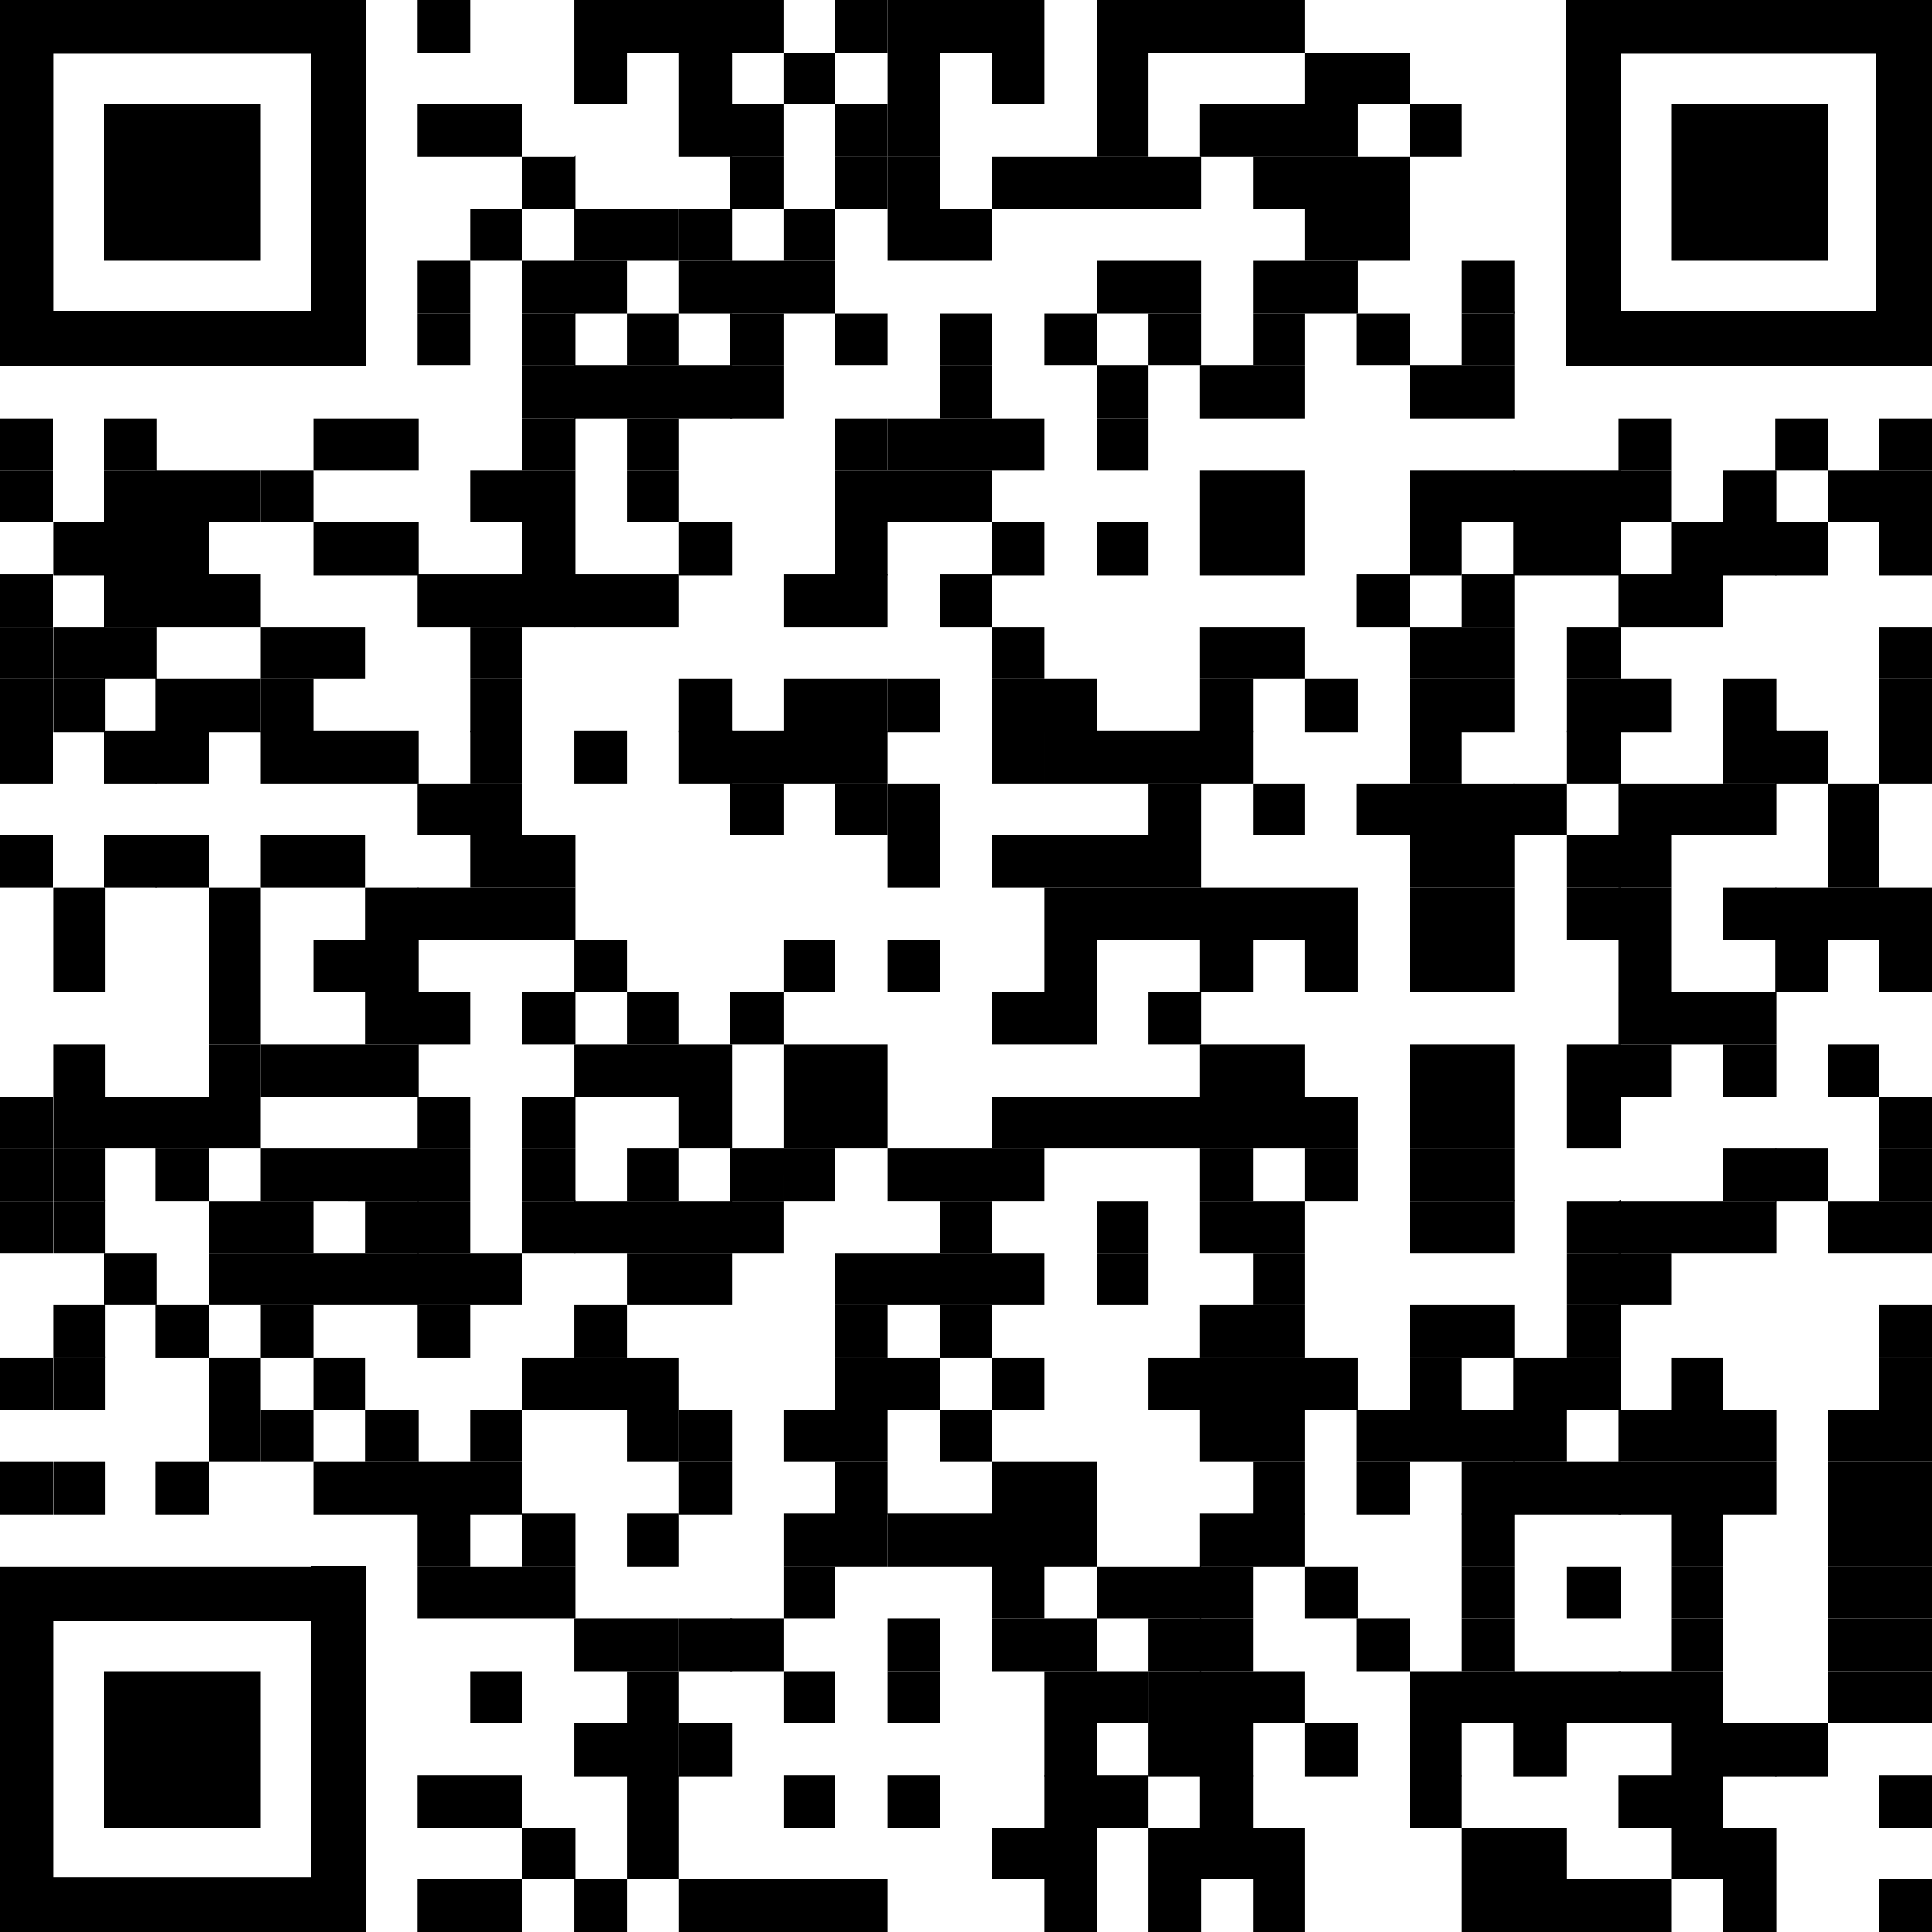 <svg width="180" height="180" viewBox="0 0 180 180" fill="none" xmlns="http://www.w3.org/2000/svg"><path d="M43.8 0h-4.9v4.9h4.9V0zm14.6 0h-4.9v4.9h4.9V0zm4.8 0h-4.8v4.9h4.8V0zm4.9 0h-4.9v4.9h5V0z" fill="currentColor"/><path d="M73 0h-5v4.9h5V0zm9.7 0h-4.9v4.9h4.9V0z" fill="currentColor"/><path d="M87.6 0h-4.9v4.9h4.9V0zm4.8 0h-4.8v4.9h4.8V0zm4.9 0h-4.9v4.9h4.9V0zm9.7 0h-4.8v4.9h4.8V0zm4.9 0H107v4.9h4.9V0z" fill="currentColor"/><path d="M116.8 0h-5v4.9h5V0zm4.8 0h-4.8v4.9h4.8V0zM58.4 4.9h-4.9v4.8h4.9V5zm9.7 0h-4.9v4.8h5V5zm9.7 0H73v4.8h4.8V5zm9.8 0h-4.9v4.8h4.9V5zm9.7 0h-4.9v4.8h4.9V5zm9.7 0h-4.8v4.8h4.8V5zm19.5 0h-4.9v4.8h4.9V5z" fill="currentColor"/><path d="M131.4 4.9h-5v4.8h5V5zM43.8 9.7h-4.9v4.9h4.9V9.7zm4.8 0h-4.8v4.9h4.8V9.7zm19.5 0h-4.9v4.9h5V9.7z" fill="currentColor"/><path d="M73 9.7h-5v4.9h5V9.7zm9.7 0h-4.9v4.9h4.9V9.7z" fill="currentColor"/><path d="M87.6 9.7h-4.9v4.9h4.9V9.7zm19.4 0h-4.8v4.9h4.8V9.7zm9.8 0h-5v4.9h5V9.7zm4.8 0h-4.8v4.9h4.8V9.7zm4.9 0h-4.9v4.9h4.9V9.7zm9.7 0h-4.8v4.9h4.8V9.7zm-82.7 4.9h-4.9v4.9h5v-5zm19.5 0h-5v4.9h5v-5z" fill="currentColor"/><path d="M82.7 14.6h-4.9v4.9h4.9v-5z" fill="currentColor"/><path d="M87.6 14.6h-4.9v4.9h4.9v-5zm9.7 0h-4.9v4.9h4.9v-5zm4.9 0h-4.9v4.9h4.9v-5zm4.8 0h-4.8v4.9h4.8v-5zm4.9 0H107v4.9h4.9v-5zm9.7 0h-4.8v4.9h4.8v-5zm4.9 0h-4.9v4.9h4.9v-5z" fill="currentColor"/><path d="M131.4 14.6h-5v4.9h5v-5zm-82.8 4.9h-4.8v4.8h4.8v-4.8zm9.8 0h-4.9v4.8h4.9v-4.8zm4.8 0h-4.8v4.8h4.8v-4.8z" fill="currentColor"/><path d="M68.1 19.5h-4.9v4.8h5v-4.8zm9.7 0H73v4.8h4.8v-4.8zm9.8 0h-4.9v4.8h4.9v-4.8zm4.8 0h-4.8v4.8h4.8v-4.8zm34.1 0h-4.9v4.8h4.9v-4.8z" fill="currentColor"/><path d="M131.4 19.5h-5v4.8h5v-4.8zm-87.6 4.8h-4.9v4.9h4.9v-4.9zm9.7 0h-4.9v4.9h5v-4.9z" fill="currentColor"/><path d="M58.4 24.3h-4.9v4.9h4.9v-4.9zm9.7 0h-4.9v4.9h5v-4.9z" fill="currentColor"/><path d="M73 24.3h-5v4.9h5v-4.9zm4.8 0H73v4.9h4.8v-4.9zm29.2 0h-4.8v4.9h4.8v-4.9zm4.9 0H107v4.9h4.9v-4.9zm9.7 0h-4.8v4.9h4.8v-4.9zm4.9 0h-4.9v4.9h4.9v-4.9zm14.5 0h-4.8v4.9h4.9v-4.9zm-97.2 4.9h-4.9V34h4.9v-5zm9.7 0h-4.9V34h5v-5zm9.7 0h-4.8V34h4.8v-5z" fill="currentColor"/><path d="M73 29.2h-5V34h5v-5zm9.7 0h-4.9V34h4.9v-5zm9.7 0h-4.8V34h4.8v-5zm9.8 0h-4.9V34h4.9v-5zm9.7 0H107V34h4.9v-5zm9.7 0h-4.8V34h4.8v-5zm9.8 0h-5V34h5v-5zm9.6 0h-4.8V34h4.9v-5zM53.5 34h-4.9v5h5v-5z" fill="currentColor"/><path d="M58.4 34h-4.9v5h4.9v-5zm4.8 0h-4.8v5h4.8v-5zm4.9 0h-4.9v5h5v-5z" fill="currentColor"/><path d="M73 34h-5v5h5v-5zm19.4 0h-4.8v5h4.8v-5zm14.6 0h-4.8v5h4.8v-5zm9.8 0h-5v5h5v-5zm4.8 0h-4.8v5h4.8v-5zm14.6 0h-4.8v5h4.8v-5zm4.8 0h-4.8v5h4.9v-5zM4.9 39H0v4.8h4.9v-4.9zm9.7 0H9.7v4.8h4.9v-4.9zM34 39h-4.8v4.8H34v-4.9zm5 0h-5v4.8h5v-4.9zm14.5 0h-4.9v4.8h5v-4.9zm9.7 0h-4.8v4.8h4.8v-4.9zm19.5 0h-4.9v4.8h4.9v-4.9z" fill="currentColor"/><path d="M87.6 39h-4.9v4.8h4.9v-4.9zm4.8 0h-4.8v4.8h4.8v-4.9zm4.9 0h-4.9v4.8h4.9v-4.9zm9.7 0h-4.8v4.8h4.8v-4.9zm48.7 0h-4.9v4.8h4.9v-4.9zm14.6 0h-4.9v4.8h4.9v-4.9zm9.7 0h-4.9v4.8h4.9v-4.9zM4.9 43.8H0v4.8h4.9v-4.8zm9.7 0H9.7v4.8h4.9v-4.8z" fill="currentColor"/><path d="M19.5 43.8h-5v4.8h5v-4.8zm4.8 0h-4.8v4.8h4.8v-4.8z" fill="currentColor"/><path d="M29.2 43.8h-4.9v4.8h4.9v-4.8zm19.4 0h-4.8v4.8h4.8v-4.8zm4.9 0h-4.9v4.8h5v-4.8zm9.7 0h-4.8v4.8h4.8v-4.8zm19.5 0h-4.9v4.8h4.9v-4.8zm4.9 0h-4.9v4.8h4.9v-4.8zm4.8 0h-4.8v4.8h4.8v-4.8zm24.4 0h-5v4.8h5v-4.8zm4.8 0h-4.8v4.8h4.8v-4.8zm14.6 0h-4.8v4.8h4.8v-4.8zm4.8 0h-4.8v4.8h4.9v-4.8z" fill="currentColor"/><path d="M146 43.8h-5v4.8h5v-4.8zm4.8 0H146v4.8h5v-4.8z" fill="currentColor"/><path d="M155.7 43.8h-4.9v4.8h4.9v-4.8zm9.7 0h-4.9v4.8h5v-4.8zm9.7 0h-4.8v4.8h4.8v-4.8zm4.9 0h-4.9v4.8h4.9v-4.8zM9.7 48.6H5v5h4.8v-5z" fill="currentColor"/><path d="M14.6 48.6H9.7v5h4.9v-5z" fill="currentColor"/><path d="M19.5 48.6h-5v5h5v-5zm14.5 0h-4.8v5H34v-5zm5 0h-5v5h5v-5zm14.5 0h-4.9v5h5v-5zm14.6 0h-4.9v5h5v-5zm14.6 0h-4.9v5h4.9v-5zm14.6 0h-4.9v5h4.9v-5zm9.7 0h-4.8v5h4.8v-5zm9.8 0h-5v5h5v-5zm4.8 0h-4.8v5h4.8v-5zm14.6 0h-4.8v5h4.8v-5zm9.8 0h-5v5h5v-5zm4.8 0H146v5h5v-5zm9.7 0h-4.8v5h4.8v-5zm4.9 0h-4.9v5h5v-5z" fill="currentColor"/><path d="M170.3 48.6h-4.9v5h4.9v-5zm9.7 0h-4.9v5h4.9v-5zM4.9 53.5H0v4.9h4.9v-4.9zm9.7 0H9.7v4.9h4.9v-4.9z" fill="currentColor"/><path d="M19.5 53.5h-5v4.9h5v-4.9zm4.8 0h-4.8v4.9h4.8v-4.9zm19.5 0h-4.9v4.9h4.9v-4.9zm4.8 0h-4.8v4.9h4.8v-4.9zm4.9 0h-4.9v4.9h5v-4.9z" fill="currentColor"/><path d="M58.4 53.5h-4.9v4.9h4.9v-4.9zm4.8 0h-4.8v4.9h4.8v-4.9zm14.6 0H73v4.9h4.8v-4.9zm4.9 0h-4.9v4.9h4.9v-4.9zm9.7 0h-4.8v4.9h4.8v-4.9zm39 0h-5v4.9h5v-4.9zm9.6 0h-4.8v4.9h4.9v-4.9zm14.7 0h-4.9v4.9h4.9v-4.9zm4.8 0h-4.8v4.9h4.8v-4.9zM4.9 58.4H0v4.8h4.9v-4.8zm4.8 0H5v4.8h4.8v-4.8z" fill="currentColor"/><path d="M14.6 58.4H9.7v4.8h4.9v-4.8zm14.6 0h-4.9v4.8h4.9v-4.8zm4.8 0h-4.8v4.8H34v-4.8zm14.6 0h-4.8v4.8h4.8v-4.8zm48.7 0h-4.9v4.8h4.9v-4.8zm19.5 0h-5v4.8h5v-4.8zm4.8 0h-4.8v4.8h4.8v-4.8zm14.6 0h-4.8v4.8h4.8v-4.8zm4.8 0h-4.8v4.8h4.9v-4.8zm9.8 0H146v4.8h5v-4.8zm29.2 0h-4.9v4.8h4.9v-4.8zM4.9 63.2H0v5h4.9v-5zm4.8 0H5v5h4.8v-5zm9.8 0h-5v5h5v-5zm4.8 0h-4.8v5h4.8v-5z" fill="currentColor"/><path d="M29.2 63.2h-4.9v5h4.9v-5zm19.4 0h-4.8v5h4.8v-5zm19.5 0h-4.9v5h5v-5zm9.7 0H73v5h4.8v-5zm4.9 0h-4.9v5h4.9v-5z" fill="currentColor"/><path d="M87.6 63.2h-4.9v5h4.9v-5zm9.7 0h-4.9v5h4.9v-5zm4.9 0h-4.9v5h4.9v-5zm14.6 0h-5v5h5v-5zm9.7 0h-4.9v5h4.9v-5zm9.7 0h-4.8v5h4.8v-5zm4.8 0h-4.8v5h4.9v-5zm9.8 0H146v5h5v-5z" fill="currentColor"/><path d="M155.7 63.2h-4.9v5h4.9v-5zm9.7 0h-4.9v5h5v-5zm14.6 0h-4.9v5h4.9v-5zM4.9 68.1H0V73h4.9v-5zm9.7 0H9.7V73h4.9v-5z" fill="currentColor"/><path d="M19.5 68.1h-5V73h5v-5zm9.7 0h-4.9V73h4.9v-5zm4.8 0h-4.8V73H34v-5zm5 0h-5V73h5v-5zm9.6 0h-4.8V73h4.8v-5zm9.8 0h-4.9V73h4.9v-5zm9.7 0h-4.9V73h5v-5z" fill="currentColor"/><path d="M73 68.1h-5V73h5v-5zm4.8 0H73V73h4.8v-5zm4.9 0h-4.9V73h4.9v-5zm14.6 0h-4.9V73h4.9v-5zm4.9 0h-4.9V73h4.9v-5zm4.8 0h-4.8V73h4.8v-5zm4.9 0H107V73h4.9v-5z" fill="currentColor"/><path d="M116.8 68.1h-5V73h5v-5zm19.4 0h-4.8V73h4.8v-5zm14.6 0H146V73h5v-5zm14.6 0h-4.9V73h5v-5z" fill="currentColor"/><path d="M170.3 68.1h-4.9V73h4.9v-5zm9.7 0h-4.9V73h4.9v-5zM43.8 73h-4.9v4.8h4.9V73zm4.8 0h-4.8v4.8h4.8V73zM73 73h-5v4.8h5V73zm9.7 0h-4.9v4.8h4.9V73z" fill="currentColor"/><path d="M87.6 73h-4.9v4.8h4.9V73zm24.3 0H107v4.8h4.9V73zm9.7 0h-4.8v4.8h4.8V73zm9.8 0h-5v4.8h5V73z" fill="currentColor"/><path d="M136.2 73h-4.8v4.8h4.8V73zm4.8 0h-4.8v4.8h4.9V73z" fill="currentColor"/><path d="M146 73h-5v4.8h5V73zm9.7 0h-4.9v4.8h4.9V73zm4.8 0h-4.8v4.8h4.8V73zm4.9 0h-4.9v4.8h5V73zm9.7 0h-4.8v4.8h4.8V73zM4.9 77.8H0v4.9h4.9v-4.9zm9.7 0H9.7v4.9h4.9v-4.9z" fill="currentColor"/><path d="M19.5 77.8h-5v4.9h5v-4.9zm9.7 0h-4.9v4.9h4.9v-4.9zm4.8 0h-4.8v4.9H34v-4.9zm14.6 0h-4.8v4.9h4.8v-4.9zm4.9 0h-4.9v4.9h5v-4.9zm34.1 0h-4.9v4.9h4.9v-4.9zm9.7 0h-4.9v4.9h4.9v-4.9zm4.9 0h-4.9v4.9h4.9v-4.9zm4.8 0h-4.8v4.9h4.8v-4.9zm4.9 0H107v4.9h4.9v-4.9zm24.3 0h-4.8v4.9h4.8v-4.9zm4.8 0h-4.8v4.9h4.9v-4.9zm9.8 0H146v4.9h5v-4.9z" fill="currentColor"/><path d="M155.7 77.8h-4.9v4.9h4.9v-4.9zm19.4 0h-4.8v4.9h4.8v-4.9zM9.7 82.7H5v4.9h4.8v-4.9zm14.6 0h-4.8v4.9h4.8v-4.9zm14.7 0h-5v4.9h5v-4.9z" fill="currentColor"/><path d="M43.8 82.7h-4.9v4.9h4.9v-4.9zm4.8 0h-4.8v4.9h4.8v-4.9zm4.9 0h-4.9v4.9h5v-4.9zm48.7 0h-4.9v4.9h4.9v-4.9zm4.8 0h-4.8v4.9h4.8v-4.9zm4.9 0H107v4.9h4.9v-4.9z" fill="currentColor"/><path d="M116.8 82.7h-5v4.9h5v-4.9zm4.8 0h-4.8v4.9h4.8v-4.9zm4.9 0h-4.9v4.9h4.9v-4.9zm9.7 0h-4.8v4.9h4.8v-4.9zm4.8 0h-4.8v4.9h4.9v-4.9zm9.8 0H146v4.9h5v-4.9z" fill="currentColor"/><path d="M155.7 82.7h-4.9v4.9h4.9v-4.9zm9.7 0h-4.9v4.9h5v-4.9z" fill="currentColor"/><path d="M170.3 82.7h-4.9v4.9h4.9v-4.9z" fill="currentColor"/><path d="M175.1 82.7h-4.8v4.9h4.8v-4.9zm4.9 0h-4.9v4.9h4.9v-4.9zM9.7 87.6H5v4.8h4.8v-4.8zm14.6 0h-4.8v4.8h4.8v-4.8zm9.7 0h-4.8v4.8H34v-4.8zm5 0h-5v4.8h5v-4.8zm19.4 0h-4.9v4.8h4.9v-4.8zm19.4 0H73v4.8h4.8v-4.8zm9.8 0h-4.9v4.8h4.9v-4.8zm14.6 0h-4.9v4.8h4.9v-4.8zm14.6 0h-5v4.8h5v-4.8zm9.7 0h-4.9v4.8h4.9v-4.8zm9.7 0h-4.8v4.8h4.8v-4.8zm4.8 0h-4.8v4.8h4.9v-4.8zm14.7 0h-4.9v4.8h4.9v-4.8z" fill="currentColor"/><path d="M170.3 87.6h-4.9v4.8h4.9v-4.8zm9.7 0h-4.9v4.8h4.9v-4.8zM24.3 92.4h-4.8v4.9h4.8v-4.9zm14.7 0h-5v4.9h5v-4.9z" fill="currentColor"/><path d="M43.8 92.4h-4.9v4.9h4.9v-4.9zm9.7 0h-4.9v4.9h5v-4.9zm9.7 0h-4.8v4.9h4.8v-4.9zm9.8 0h-5v4.9h5v-4.9zm24.3 0h-4.9v4.9h4.9v-4.9zm4.9 0h-4.9v4.9h4.9v-4.9zm9.7 0H107v4.9h4.9v-4.9zm43.8 0h-4.9v4.9h4.9v-4.9zm4.8 0h-4.8v4.9h4.8v-4.9zm4.9 0h-4.9v4.9h5v-4.9zM9.7 97.3H5v4.9h4.8v-4.9zm14.6 0h-4.8v4.9h4.8v-4.9z" fill="currentColor"/><path d="M29.2 97.3h-4.9v4.9h4.9v-4.9zm4.8 0h-4.8v4.9H34v-4.9zm5 0h-5v4.9h5v-4.9zm19.4 0h-4.9v4.9h4.9v-4.9zm4.8 0h-4.8v4.9h4.8v-4.9zm4.9 0h-4.9v4.9h5v-4.9zm9.7 0H73v4.9h4.8v-4.9zm4.9 0h-4.9v4.9h4.9v-4.9zm34.1 0h-5v4.9h5v-4.9zm4.8 0h-4.8v4.9h4.8v-4.9zm14.6 0h-4.8v4.9h4.8v-4.9zm4.8 0h-4.8v4.9h4.9v-4.9zm9.8 0H146v4.9h5v-4.9z" fill="currentColor"/><path d="M155.7 97.3h-4.9v4.9h4.9v-4.9zm9.7 0h-4.9v4.9h5v-4.9zm9.7 0h-4.8v4.9h4.8v-4.9zM4.9 102.2H0v4.8h4.9v-4.8zm4.8 0H5v4.8h4.8v-4.8z" fill="currentColor"/><path d="M14.6 102.2H9.7v4.8h4.9v-4.8z" fill="currentColor"/><path d="M19.5 102.2h-5v4.8h5v-4.8zm4.8 0h-4.8v4.8h4.8v-4.8zm19.5 0h-4.9v4.8h4.9v-4.8zm9.7 0h-4.9v4.8h5v-4.8zm14.6 0h-4.9v4.8h5v-4.8zm9.7 0H73v4.8h4.8v-4.8zm4.9 0h-4.9v4.8h4.9v-4.8zm14.6 0h-4.9v4.8h4.9v-4.8zm4.9 0h-4.9v4.8h4.9v-4.8zm4.8 0h-4.8v4.8h4.8v-4.8zm4.9 0H107v4.8h4.9v-4.8z" fill="currentColor"/><path d="M116.8 102.2h-5v4.8h5v-4.8zm4.8 0h-4.8v4.8h4.8v-4.8zm4.9 0h-4.9v4.8h4.9v-4.8zm9.7 0h-4.8v4.8h4.8v-4.8zm4.8 0h-4.8v4.8h4.9v-4.8zm9.8 0H146v4.8h5v-4.8zm29.2 0h-4.9v4.8h4.9v-4.8zM4.9 107H0v4.9h4.9V107zm4.8 0H5v4.9h4.8V107zm9.8 0h-5v4.9h5V107zm9.7 0h-4.9v4.9h4.9V107zm4.8 0h-4.8v4.9H34V107zm5 0h-5v4.9h5V107z" fill="currentColor"/><path d="M43.8 107h-4.9v4.9h4.9V107zm9.7 0h-4.9v4.9h5V107zm9.7 0h-4.8v4.9h4.8V107zm9.8 0h-5v4.9h5V107zm4.8 0H73v4.9h4.8V107zm9.8 0h-4.9v4.9h4.9V107zm4.8 0h-4.8v4.9h4.8V107zm4.9 0h-4.9v4.9h4.9V107zm19.5 0h-5v4.9h5V107zm9.7 0h-4.9v4.9h4.9V107zm9.7 0h-4.8v4.9h4.8V107zm4.8 0h-4.8v4.9h4.9V107zm24.4 0h-4.9v4.9h5V107z" fill="currentColor"/><path d="M170.3 107h-4.9v4.9h4.9V107zm9.7 0h-4.9v4.9h4.9V107zM4.9 111.9H0v4.9h4.9v-5zm4.8 0H5v4.9h4.8v-5zm14.6 0h-4.8v4.9h4.8v-5zm4.9 0h-4.9v4.9h4.9v-5zm9.8 0h-5v4.9h5v-5z" fill="currentColor"/><path d="M43.8 111.9h-4.9v4.9h4.9v-5zm9.7 0h-4.9v4.9h5v-5z" fill="currentColor"/><path d="M58.4 111.9h-4.9v4.9h4.9v-5zm4.8 0h-4.8v4.9h4.8v-5zm4.9 0h-4.9v4.9h5v-5z" fill="currentColor"/><path d="M73 111.9h-5v4.9h5v-5zm19.4 0h-4.8v4.9h4.8v-5zm14.6 0h-4.8v4.9h4.8v-5zm9.8 0h-5v4.9h5v-5zm4.8 0h-4.8v4.9h4.8v-5zm14.6 0h-4.8v4.9h4.8v-5zm4.8 0h-4.8v4.9h4.9v-5zm9.8 0H146v4.9h5v-5z" fill="currentColor"/><path d="M155.7 111.9h-4.9v4.9h4.9v-5zm4.8 0h-4.8v4.9h4.8v-5zm4.9 0h-4.9v4.9h5v-5zm9.7 0h-4.8v4.9h4.8v-5zm4.9 0h-4.9v4.9h4.9v-5zm-165.4 4.9H9.7v4.8h4.9v-4.8zm9.7 0h-4.8v4.8h4.8v-4.8zm4.9 0h-4.9v4.8h4.9v-4.8zm4.8 0h-4.8v4.8H34v-4.8zm5 0h-5v4.8h5v-4.8z" fill="currentColor"/><path d="M43.8 116.8h-4.9v4.8h4.9v-4.8zm4.8 0h-4.8v4.8h4.8v-4.8zm14.6 0h-4.8v4.8h4.8v-4.8zm4.9 0h-4.9v4.8h5v-4.8zm14.6 0h-4.9v4.8h4.9v-4.8zm4.9 0h-4.9v4.8h4.9v-4.8zm4.8 0h-4.8v4.8h4.8v-4.8zm4.9 0h-4.9v4.8h4.9v-4.8zm9.7 0h-4.8v4.8h4.8v-4.8zm14.6 0h-4.8v4.8h4.8v-4.8zm29.2 0H146v4.8h5v-4.8z" fill="currentColor"/><path d="M155.7 116.8h-4.9v4.8h4.9v-4.8zm-146 4.8H5v4.9h4.8v-4.9zm9.8 0h-5v4.9h5v-4.9zm9.7 0h-4.9v4.9h4.9v-4.9zm14.6 0h-4.9v4.9h4.9v-4.9zm14.6 0h-4.9v4.9h4.9v-4.9zm24.3 0h-4.9v4.9h4.9v-4.9zm9.7 0h-4.8v4.9h4.8v-4.9zm24.4 0h-5v4.9h5v-4.9zm4.8 0h-4.8v4.9h4.8v-4.9zm14.6 0h-4.8v4.9h4.8v-4.9zm4.8 0h-4.8v4.9h4.9v-4.9zm9.8 0H146v4.9h5v-4.9zm29.2 0h-4.9v4.9h4.9v-4.9zM4.9 126.5H0v4.9h4.9v-5z" fill="currentColor"/><path d="M9.7 126.5H5v4.9h4.8v-5zm14.6 0h-4.8v4.9h4.8v-5zm9.7 0h-4.8v4.9H34v-5zm19.5 0h-4.9v4.9h5v-5z" fill="currentColor"/><path d="M58.4 126.5h-4.9v4.9h4.9v-5zm4.8 0h-4.8v4.9h4.8v-5zm19.5 0h-4.9v4.9h4.9v-5zm4.9 0h-4.9v4.9h4.9v-5zm9.7 0h-4.9v4.9h4.9v-5zm14.6 0H107v4.9h4.9v-5z" fill="currentColor"/><path d="M116.8 126.5h-5v4.9h5v-5zm4.8 0h-4.8v4.9h4.8v-5zm4.9 0h-4.9v4.9h4.9v-5zm9.7 0h-4.8v4.9h4.8v-5zm9.8 0h-5v4.9h5v-5zm4.8 0H146v4.9h5v-5zm9.7 0h-4.8v4.9h4.8v-5zm19.5 0h-4.9v4.9h4.9v-5zm-155.7 4.9h-4.8v4.8h4.8v-4.8z" fill="currentColor"/><path d="M29.2 131.4h-4.9v4.8h4.9v-4.8zm9.8 0h-5v4.8h5v-4.8zm9.6 0h-4.8v4.8h4.8v-4.8zm14.6 0h-4.8v4.8h4.8v-4.8z" fill="currentColor"/><path d="M68.1 131.4h-4.9v4.8h5v-4.8zm9.7 0H73v4.8h4.8v-4.8zm4.9 0h-4.9v4.8h4.9v-4.8zm9.7 0h-4.8v4.8h4.8v-4.8zm24.4 0h-5v4.8h5v-4.8zm4.8 0h-4.8v4.8h4.8v-4.8zm9.8 0h-5v4.8h5v-4.8z" fill="currentColor"/><path d="M136.2 131.4h-4.8v4.8h4.8v-4.8zm4.8 0h-4.8v4.8h4.9v-4.8z" fill="currentColor"/><path d="M146 131.4h-5v4.8h5v-4.8zm9.7 0h-4.9v4.8h4.9v-4.8zm4.8 0h-4.8v4.8h4.8v-4.8zm4.9 0h-4.9v4.8h5v-4.8zm9.7 0h-4.8v4.8h4.8v-4.8zm4.9 0h-4.9v4.8h4.9v-4.8zM4.9 136.2H0v4.9h4.9v-4.9zm4.8 0H5v4.9h4.8v-4.9zm9.8 0h-5v4.9h5v-4.9zm14.5 0h-4.8v4.9H34v-4.9zm5 0h-5v4.9h5v-4.9z" fill="currentColor"/><path d="M43.8 136.2h-4.9v4.9h4.9v-4.9zm4.8 0h-4.8v4.9h4.8v-4.9zm19.5 0h-4.9v4.9h5v-4.9zm14.6 0h-4.9v4.9h4.9v-4.9zm14.6 0h-4.9v4.9h4.9v-4.9zm4.9 0h-4.9v4.9h4.9v-4.9zm19.4 0h-4.8v4.9h4.8v-4.9zm9.8 0h-5v4.9h5v-4.9zm9.6 0h-4.8v4.9h4.9v-4.9z" fill="currentColor"/><path d="M146 136.2h-5v4.9h5v-4.9zm4.8 0H146v4.9h5v-4.9z" fill="currentColor"/><path d="M155.7 136.2h-4.9v4.9h4.9v-4.9zm4.8 0h-4.8v4.9h4.8v-4.9zm4.9 0h-4.9v4.9h5v-4.9zm9.7 0h-4.8v4.9h4.8v-4.9zm4.9 0h-4.9v4.9h4.9v-4.9zM43.8 141h-4.9v5h4.9v-5zm9.7 0h-4.9v5h5v-5zm9.7 0h-4.8v5h4.8v-5zm14.6 0H73v5h4.8v-5zm4.9 0h-4.9v5h4.9v-5z" fill="currentColor"/><path d="M87.6 141h-4.9v5h4.9v-5zm4.8 0h-4.8v5h4.8v-5zm4.9 0h-4.9v5h4.9v-5zm4.9 0h-4.9v5h4.9v-5zm14.6 0h-5v5h5v-5zm4.8 0h-4.8v5h4.8v-5zm19.4 0h-4.8v5h4.9v-5zm19.5 0h-4.8v5h4.8v-5zm14.6 0h-4.8v5h4.8v-5zm4.9 0h-4.9v5h4.9v-5zm-136.2 5h-4.9v4.8h4.9V146zm4.8 0h-4.8v4.8h4.8V146zm4.9 0h-4.9v4.8h5V146zm24.3 0H73v4.8h4.8V146zm19.5 0h-4.9v4.8h4.9V146zm9.7 0h-4.8v4.8h4.8V146zm4.9 0H107v4.8h4.9V146z" fill="currentColor"/><path d="M116.8 146h-5v4.8h5V146zm9.7 0h-4.9v4.8h4.9V146zm14.5 0h-4.8v4.8h4.9V146zm9.8 0H146v4.8h5V146zm9.7 0h-4.8v4.8h4.8V146zm14.6 0h-4.8v4.8h4.8V146zm4.9 0h-4.9v4.8h4.9V146zm-121.6 4.8h-4.9v4.9h4.9v-4.9zm4.8 0h-4.8v4.9h4.8v-4.9z" fill="currentColor"/><path d="M68.1 150.8h-4.9v4.9h5v-4.9z" fill="currentColor"/><path d="M73 150.8h-5v4.9h5v-4.9zm14.6 0h-4.9v4.9h4.9v-4.9zm9.7 0h-4.9v4.9h4.9v-4.9zm4.9 0h-4.9v4.9h4.9v-4.9zm9.7 0H107v4.9h4.9v-4.9z" fill="currentColor"/><path d="M116.8 150.8h-5v4.9h5v-4.9zm14.6 0h-5v4.9h5v-4.9zm9.6 0h-4.8v4.9h4.9v-4.9zm19.5 0h-4.8v4.9h4.8v-4.9zm14.6 0h-4.8v4.9h4.8v-4.9zm4.9 0h-4.9v4.9h4.9v-4.9zm-131.4 4.9h-4.8v4.8h4.8v-4.8zm14.6 0h-4.8v4.8h4.8v-4.8zm14.6 0H73v4.8h4.8v-4.8zm9.8 0h-4.9v4.8h4.9v-4.8zm14.6 0h-4.9v4.8h4.9v-4.8zm4.8 0h-4.8v4.8h4.8v-4.8z" fill="currentColor"/><path d="M111.9 155.7H107v4.8h4.9v-4.8z" fill="currentColor"/><path d="M116.8 155.7h-5v4.8h5v-4.8zm4.8 0h-4.8v4.8h4.8v-4.8zm14.6 0h-4.8v4.8h4.8v-4.8zm4.8 0h-4.8v4.8h4.9v-4.8z" fill="currentColor"/><path d="M146 155.7h-5v4.8h5v-4.8zm4.8 0H146v4.8h5v-4.8z" fill="currentColor"/><path d="M155.7 155.7h-4.9v4.8h4.9v-4.8zm4.8 0h-4.8v4.8h4.8v-4.8zm14.6 0h-4.8v4.8h4.8v-4.8zm4.9 0h-4.9v4.8h4.9v-4.8zm-121.6 4.8h-4.9v5h4.9v-5zm4.8 0h-4.8v5h4.8v-5z" fill="currentColor"/><path d="M68.1 160.5h-4.9v5h5v-5zm34.1 0h-4.9v5h4.9v-5zm9.7 0H107v5h4.9v-5z" fill="currentColor"/><path d="M116.8 160.5h-5v5h5v-5zm9.7 0h-4.9v5h4.9v-5zm9.7 0h-4.8v5h4.8v-5zm9.8 0h-5v5h5v-5zm14.5 0h-4.8v5h4.8v-5zm4.9 0h-4.9v5h5v-5z" fill="currentColor"/><path d="M170.3 160.5h-4.9v5h4.9v-5zm-126.5 4.9h-4.9v4.9h4.9v-4.9zm4.8 0h-4.8v4.9h4.8v-4.9zm14.6 0h-4.8v4.9h4.8v-4.9zm14.6 0H73v4.9h4.8v-4.9zm9.8 0h-4.9v4.9h4.9v-4.9zm14.6 0h-4.9v4.9h4.9v-4.9zm4.8 0h-4.8v4.9h4.8v-4.9zm9.8 0h-5v4.9h5v-4.9zm19.4 0h-4.8v4.9h4.8v-4.9zm19.5 0h-4.9v4.9h4.9v-4.9zm4.8 0h-4.8v4.9h4.8v-4.9zm19.5 0h-4.9v4.9h4.9v-4.9zm-126.5 4.9h-4.9v4.8h5v-4.8zm9.7 0h-4.8v4.8h4.8v-4.8zm34.1 0h-4.9v4.8h4.9v-4.8zm4.9 0h-4.9v4.8h4.9v-4.8zm9.7 0H107v4.8h4.9v-4.8z" fill="currentColor"/><path d="M116.8 170.3h-5v4.8h5v-4.8zm4.8 0h-4.8v4.8h4.8v-4.8zm19.4 0h-4.8v4.8h4.9v-4.8z" fill="currentColor"/><path d="M146 170.3h-5v4.8h5v-4.8zm14.5 0h-4.8v4.8h4.8v-4.8zm4.9 0h-4.9v4.8h5v-4.8zm-121.6 4.8h-4.9v4.9h4.9v-4.9zm4.8 0h-4.8v4.9h4.8v-4.9zm9.8 0h-4.9v4.9h4.9v-4.9zm9.7 0h-4.9v4.9h5v-4.9z" fill="currentColor"/><path d="M73 175.1h-5v4.9h5v-4.9zm4.8 0H73v4.9h4.8v-4.9zm4.9 0h-4.9v4.9h4.9v-4.9zm19.5 0h-4.9v4.9h4.9v-4.9zm9.7 0H107v4.9h4.9v-4.9zm9.7 0h-4.8v4.9h4.8v-4.9zm19.4 0h-4.8v4.9h4.9v-4.9z" fill="currentColor"/><path d="M146 175.1h-5v4.9h5v-4.9zm4.8 0H146v4.9h5v-4.9z" fill="currentColor"/><path d="M155.7 175.1h-4.9v4.9h4.9v-4.9zm9.7 0h-4.9v4.9h5v-4.9zm14.6 0h-4.9v4.9h4.9v-4.9zM29 0H0v34.1h34.1V0h-5.2zm0 29H5V5h24v24zM174.9 0h-29v34.1H180V0h-5.1zm0 29H151V5h23.8v24zM29 146H0v34h34.1v-34.1h-5.2zm0 28.9H5V151h24v23.8z" fill="currentColor"/><path d="M24.3 9.7H9.7v14.6h14.6V9.7zm146 0h-14.6v14.6h14.6V9.7zm-146 146H9.7v14.6h14.6v-14.6z" fill="currentColor"/></svg>